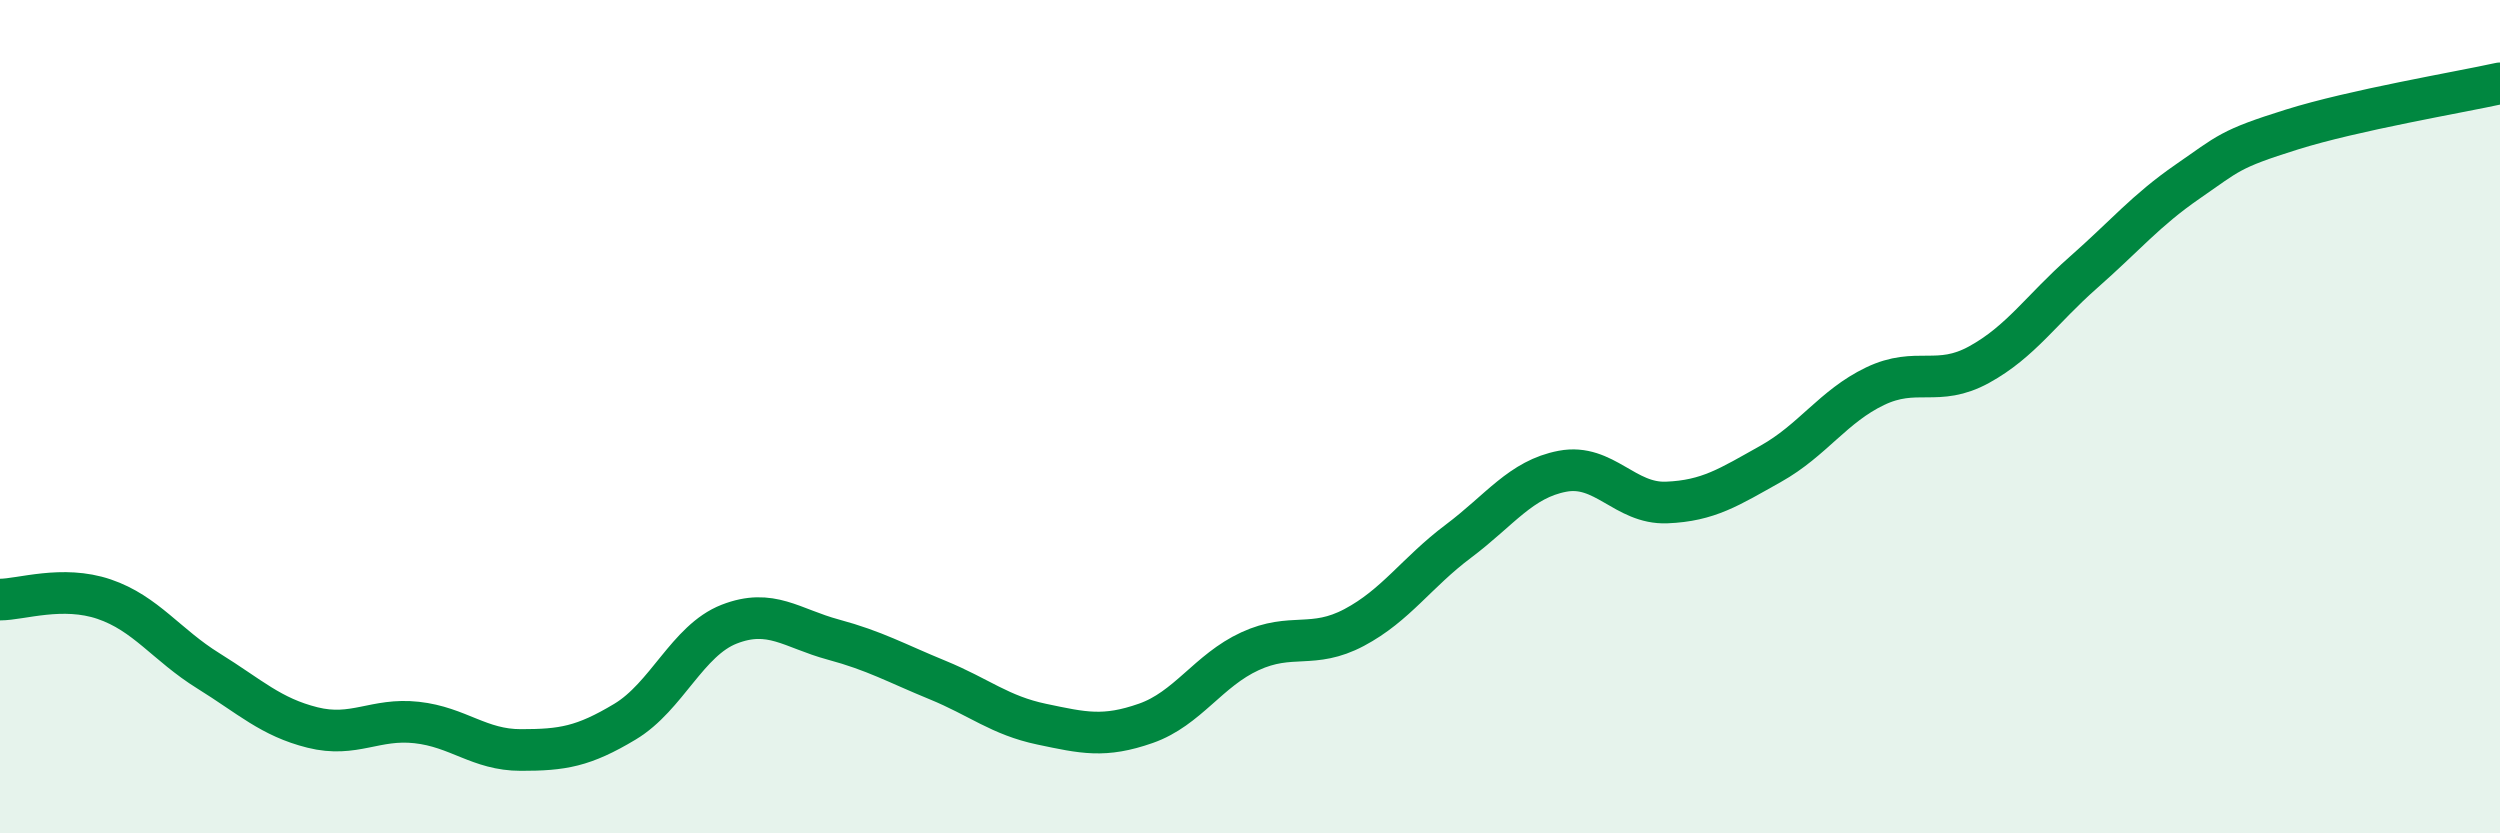 
    <svg width="60" height="20" viewBox="0 0 60 20" xmlns="http://www.w3.org/2000/svg">
      <path
        d="M 0,14.39 C 0.5,14.39 1.5,14.04 2.5,14.38 C 3.5,14.72 4,15.48 5,16.1 C 6,16.72 6.5,17.21 7.5,17.46 C 8.5,17.71 9,17.23 10,17.34 C 11,17.45 11.5,18 12.5,18 C 13.5,18 14,17.92 15,17.32 C 16,16.72 16.5,15.37 17.5,14.98 C 18.5,14.59 19,15.08 20,15.35 C 21,15.62 21.5,15.91 22.5,16.32 C 23.5,16.73 24,17.17 25,17.38 C 26,17.59 26.5,17.71 27.5,17.36 C 28.5,17.01 29,16.09 30,15.63 C 31,15.17 31.5,15.59 32.5,15.06 C 33.5,14.53 34,13.74 35,12.99 C 36,12.24 36.5,11.5 37.5,11.31 C 38.5,11.12 39,12.1 40,12.06 C 41,12.02 41.5,11.69 42.5,11.13 C 43.5,10.57 44,9.75 45,9.27 C 46,8.79 46.5,9.3 47.5,8.75 C 48.5,8.2 49,7.42 50,6.54 C 51,5.66 51.5,5.05 52.5,4.36 C 53.5,3.67 53.5,3.58 55,3.11 C 56.5,2.64 59,2.22 60,2L60 20L0 20Z"
        fill="#008740"
        opacity="0.1"
        stroke-linecap="round"
        stroke-linejoin="round"
      />
      <path
        d="M 0,14.39 C 0.5,14.39 1.5,14.04 2.5,14.38 C 3.5,14.72 4,15.48 5,16.1 C 6,16.72 6.5,17.21 7.5,17.46 C 8.5,17.71 9,17.23 10,17.34 C 11,17.45 11.5,18 12.5,18 C 13.5,18 14,17.92 15,17.32 C 16,16.72 16.5,15.37 17.5,14.98 C 18.5,14.59 19,15.08 20,15.35 C 21,15.62 21.5,15.91 22.5,16.32 C 23.5,16.73 24,17.17 25,17.38 C 26,17.59 26.5,17.71 27.5,17.36 C 28.5,17.01 29,16.09 30,15.63 C 31,15.17 31.5,15.59 32.5,15.06 C 33.5,14.53 34,13.74 35,12.99 C 36,12.24 36.5,11.5 37.5,11.31 C 38.5,11.12 39,12.1 40,12.06 C 41,12.02 41.5,11.69 42.5,11.13 C 43.5,10.57 44,9.75 45,9.27 C 46,8.79 46.5,9.3 47.5,8.75 C 48.5,8.2 49,7.42 50,6.54 C 51,5.66 51.5,5.05 52.5,4.36 C 53.5,3.67 53.5,3.58 55,3.11 C 56.5,2.64 59,2.22 60,2"
        stroke="#008740"
        stroke-width="1"
        fill="none"
        stroke-linecap="round"
        stroke-linejoin="round"
      />
    </svg>
  